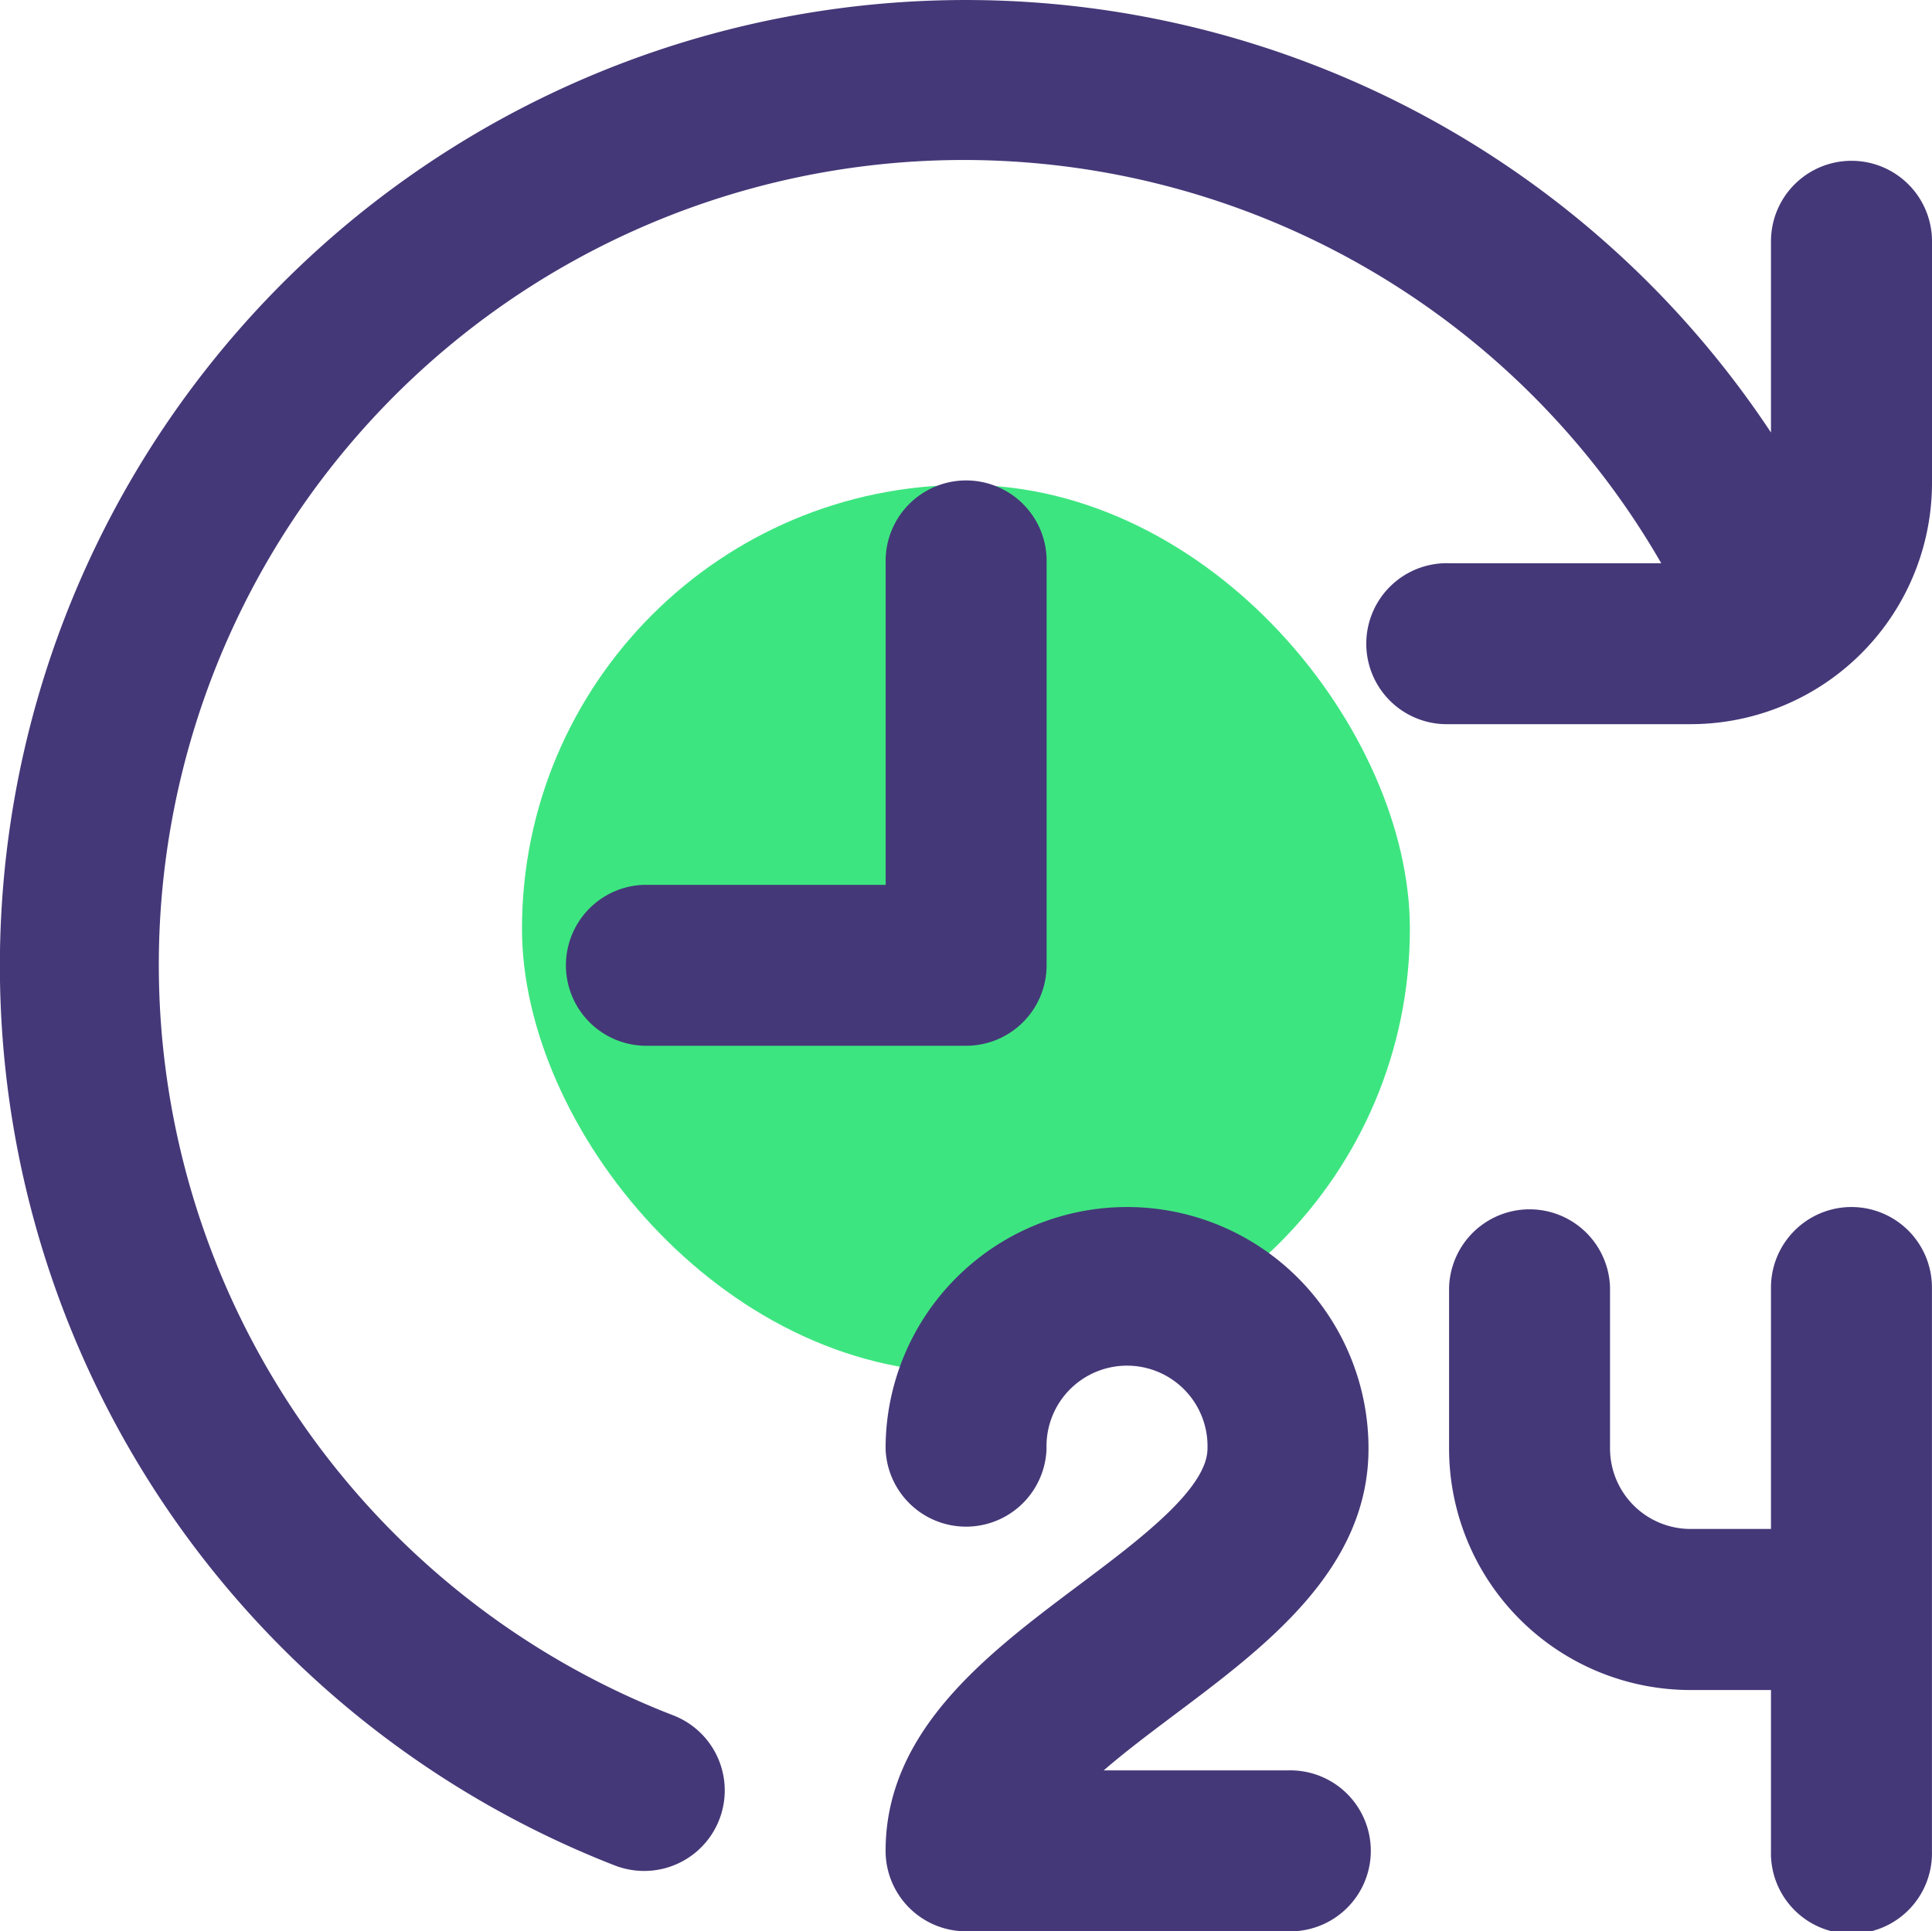 <?xml version="1.0" encoding="UTF-8"?> <svg xmlns="http://www.w3.org/2000/svg" width="29.469" height="29.463" viewBox="0 0 29.469 29.463"><g id="Group_3146" data-name="Group 3146" transform="translate(-363.001 -1259.848)"><rect id="Rectangle_494" data-name="Rectangle 494" width="13.543" height="13.543" rx="6.771" transform="translate(370.963 1267.245)" fill="#3de580"></rect><path id="time-twenty-four" d="M17.925,26.15c-.368.277-.76.57-1.093.859h2.811a1.228,1.228,0,1,1,0,2.455H14.733a1.228,1.228,0,0,1-1.228-1.228c0-1.842,1.565-3.015,2.946-4.051.921-.69,1.964-1.473,1.964-2.087a1.228,1.228,0,1,0-2.455,0,1.228,1.228,0,0,1-2.455,0,3.683,3.683,0,1,1,7.366,0C20.872,23.94,19.306,25.114,17.925,26.15Zm10.313-7.735a1.228,1.228,0,0,0-1.228,1.228v3.683H25.783A1.228,1.228,0,0,1,24.555,22.1V19.643a1.228,1.228,0,0,0-2.455,0V22.1a3.683,3.683,0,0,0,3.683,3.683H27.01v2.455a1.228,1.228,0,1,0,2.455,0V19.643a1.228,1.228,0,0,0-1.228-1.228ZM15.961,14.732V8.594a1.228,1.228,0,1,0-2.455,0V13.5H9.822a1.228,1.228,0,0,0,0,2.455h4.911A1.228,1.228,0,0,0,15.961,14.732ZM28.238,2.455A1.228,1.228,0,0,0,27.01,3.683V6.6A14.732,14.732,0,1,0,9.376,28.46a1.246,1.246,0,0,0,.447.083,1.228,1.228,0,0,0,.447-2.372A12.277,12.277,0,1,1,25.336,8.594H22.1a1.228,1.228,0,1,0,0,2.455h3.683a3.683,3.683,0,0,0,3.683-3.683V3.683a1.228,1.228,0,0,0-1.228-1.228Z" transform="translate(363.004 1259.846)" fill="#453878"></path></g></svg> 